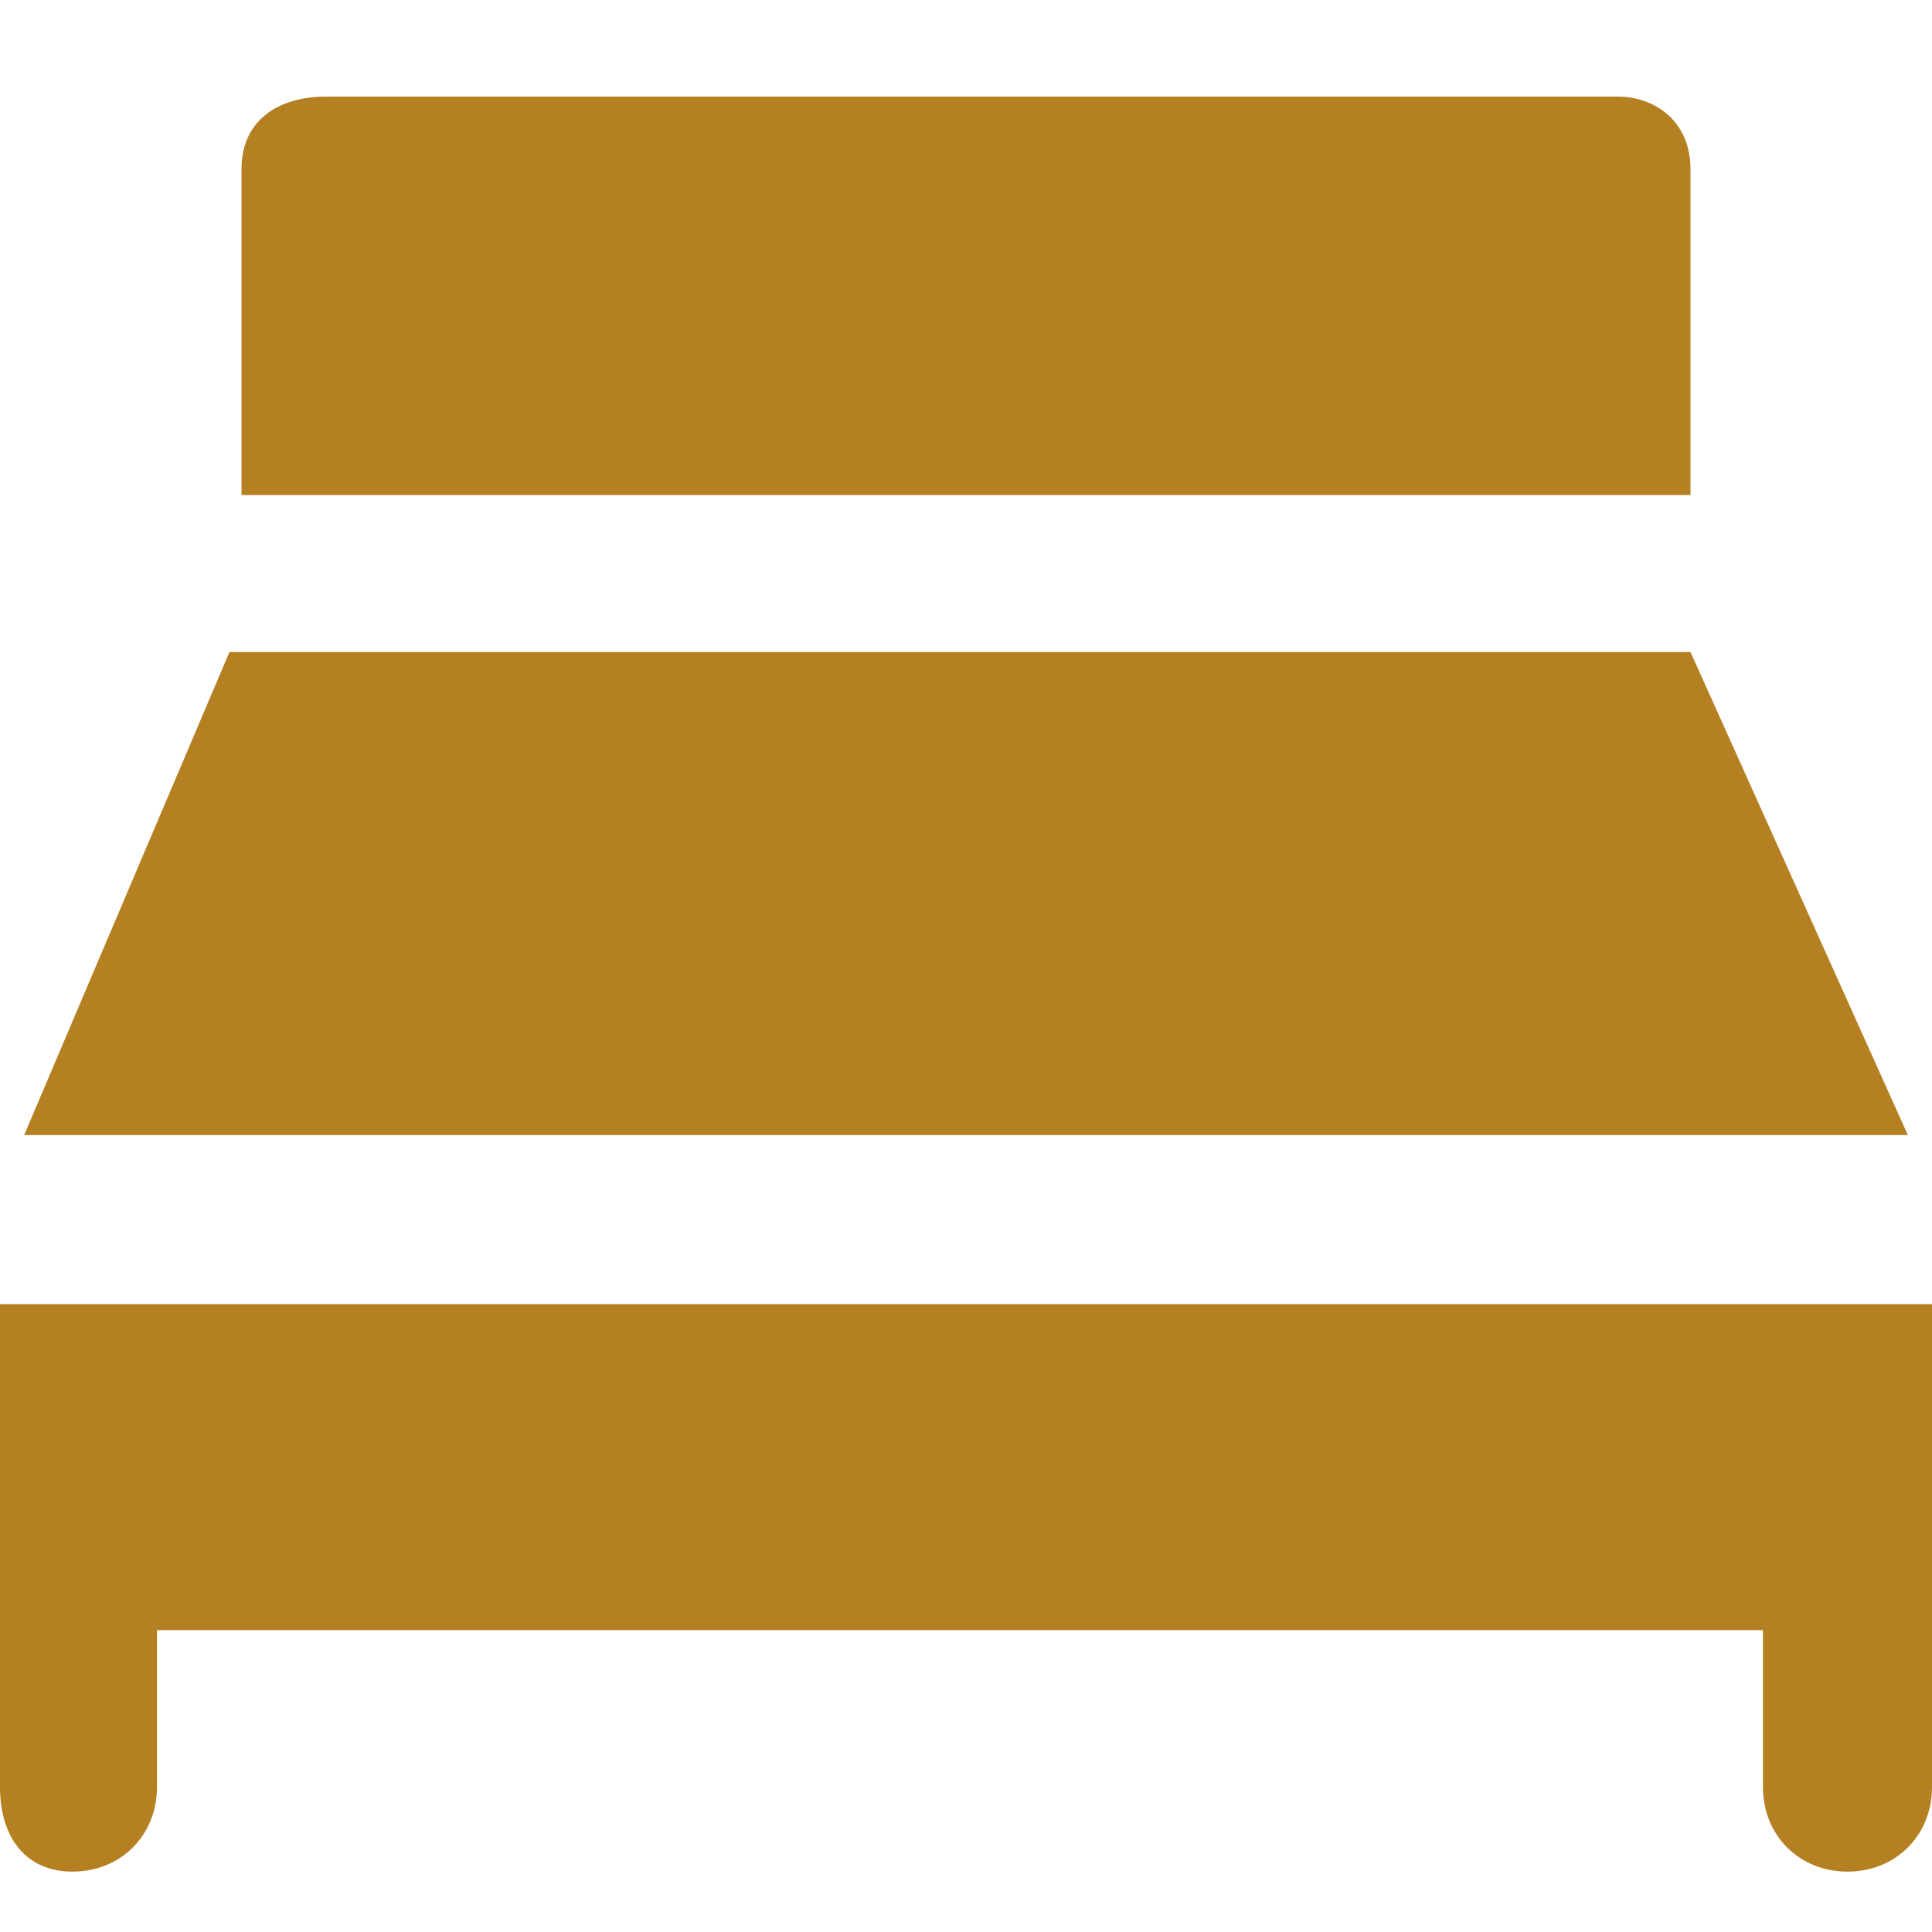 <?xml version="1.0" encoding="utf-8"?>
<!-- Generator: Adobe Illustrator 22.1.0, SVG Export Plug-In . SVG Version: 6.00 Build 0)  -->
<svg version="1.1" id="Calque_1" xmlns="http://www.w3.org/2000/svg" xmlns:xlink="http://www.w3.org/1999/xlink" x="0px" y="0px"
	 viewBox="0 0 16 16" style="enable-background:new 0 0 16 16;" xml:space="preserve">
<style type="text/css">
	.st0{fill:#B48022;}
</style>
<path class="st0" d="M14,4.1H2V1.4C2,1,2.3,0.8,2.7,0.8h10.7C13.7,0.8,14,1,14,1.4V4.1z M15.8,9.4H0.2l1.7-4h12.1L15.8,9.4z M0,14.8
	v-4h16v4c0,0.4-0.3,0.7-0.7,0.7s-0.7-0.3-0.7-0.7v-1.3H1.3v1.3c0,0.4-0.3,0.7-0.7,0.7S0,15.2,0,14.8z"/>
</svg>

